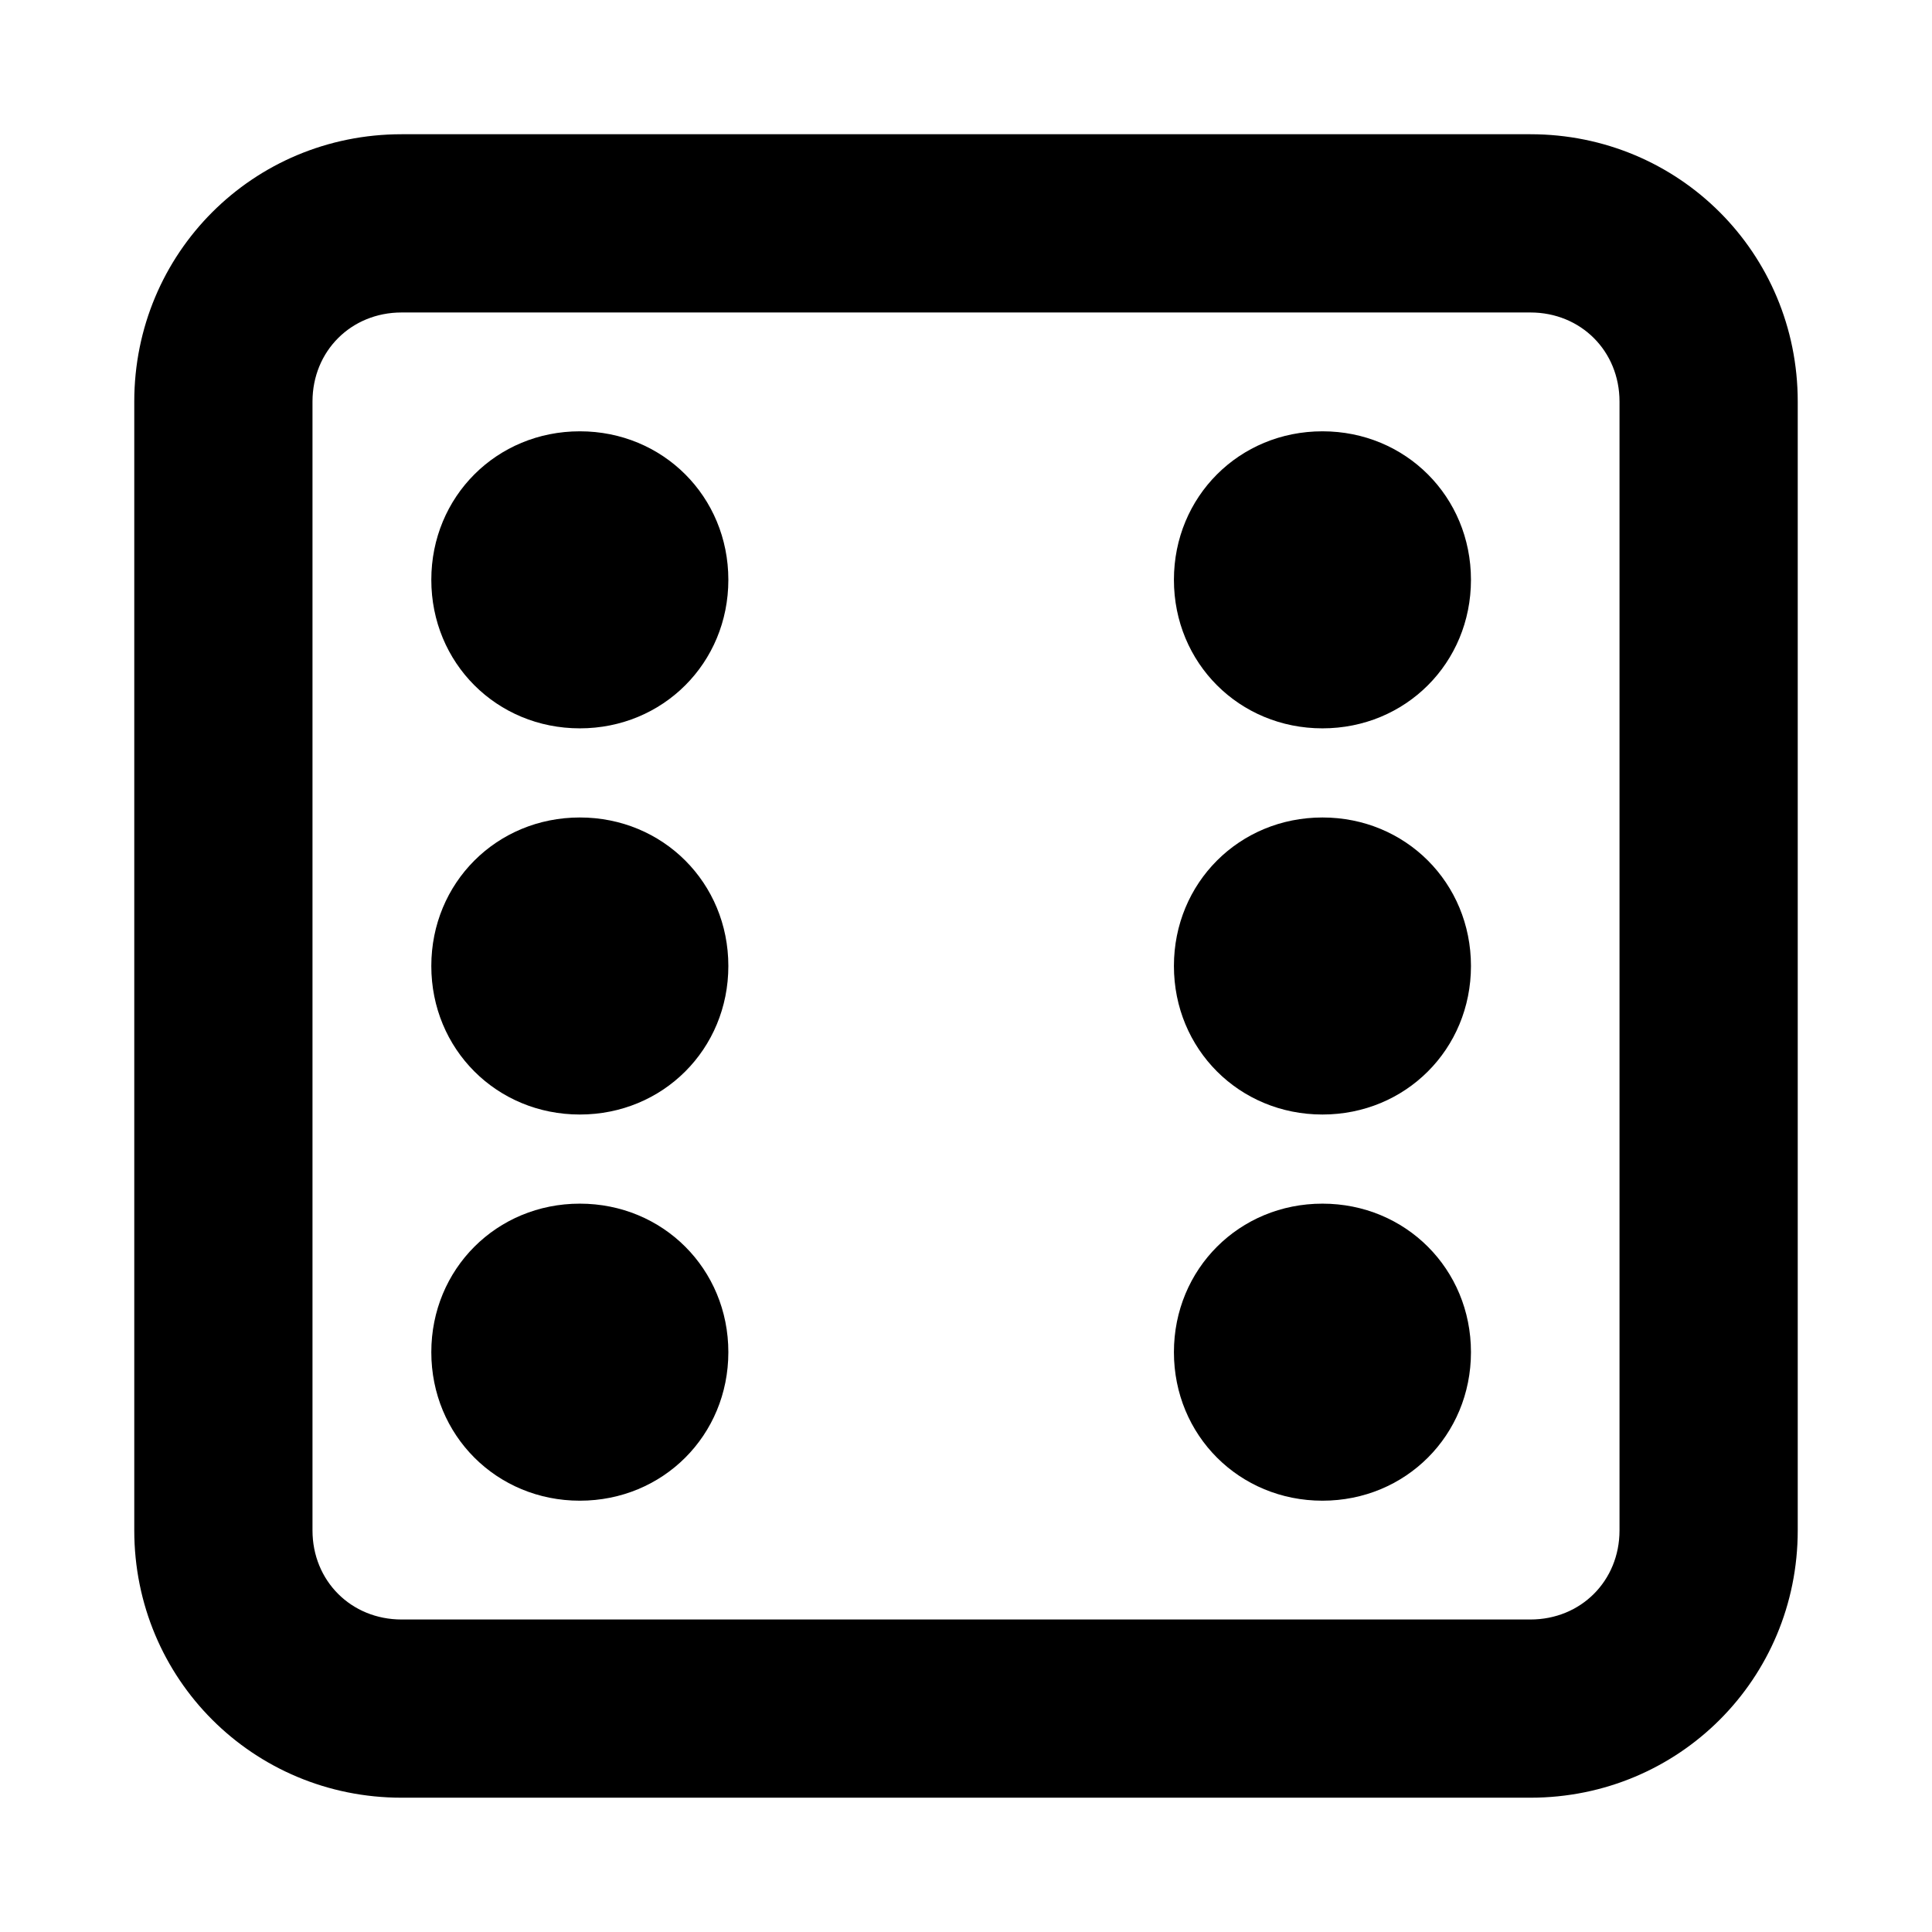 <?xml version="1.0" encoding="UTF-8"?>
<!-- Uploaded to: ICON Repo, www.svgrepo.com, Generator: ICON Repo Mixer Tools -->
<svg fill="#000000" width="800px" height="800px" version="1.1" viewBox="144 144 512 512" xmlns="http://www.w3.org/2000/svg">
 <g>
  <path d="m549.57 620.41h-299.14c-39.359 0-70.848-31.488-70.848-70.848v-299.14c0-39.359 31.488-70.848 70.848-70.848h299.14c39.359 0 70.848 31.488 70.848 70.848v299.14c0 39.359-31.488 70.848-70.848 70.848zm-299.14-393.6c-13.383 0-23.617 10.234-23.617 23.617v299.14c0 13.383 10.234 23.617 23.617 23.617h299.14c13.383 0 23.617-10.234 23.617-23.617v-299.14c0-13.383-10.234-23.617-23.617-23.617z"/>
  <path d="m337.02 297.66c0 22.043-17.32 39.359-39.359 39.359-22.043 0-39.359-17.32-39.359-39.359 0-22.043 17.32-39.359 39.359-39.359 22.039-0.004 39.359 17.316 39.359 39.359z"/>
  <path d="m337.02 400c0 22.043-17.32 39.359-39.359 39.359-22.043 0-39.359-17.32-39.359-39.359 0-22.043 17.32-39.359 39.359-39.359 22.039-0.004 39.359 17.316 39.359 39.359z"/>
  <path d="m337.02 502.34c0 22.043-17.32 39.359-39.359 39.359-22.043 0-39.359-17.32-39.359-39.359 0-22.043 17.32-39.359 39.359-39.359 22.039 0 39.359 17.316 39.359 39.359z"/>
  <path d="m533.82 297.66c0 22.043-17.32 39.359-39.359 39.359-22.043 0-39.359-17.32-39.359-39.359 0-22.043 17.32-39.359 39.359-39.359 22.039-0.004 39.359 17.316 39.359 39.359z"/>
  <path d="m533.82 400c0 22.043-17.32 39.359-39.359 39.359-22.043 0-39.359-17.32-39.359-39.359 0-22.043 17.32-39.359 39.359-39.359 22.039-0.004 39.359 17.316 39.359 39.359z"/>
  <path d="m533.82 502.34c0 22.043-17.32 39.359-39.359 39.359-22.043 0-39.359-17.32-39.359-39.359 0-22.043 17.32-39.359 39.359-39.359 22.039 0 39.359 17.316 39.359 39.359z"/>
 </g>
</svg>